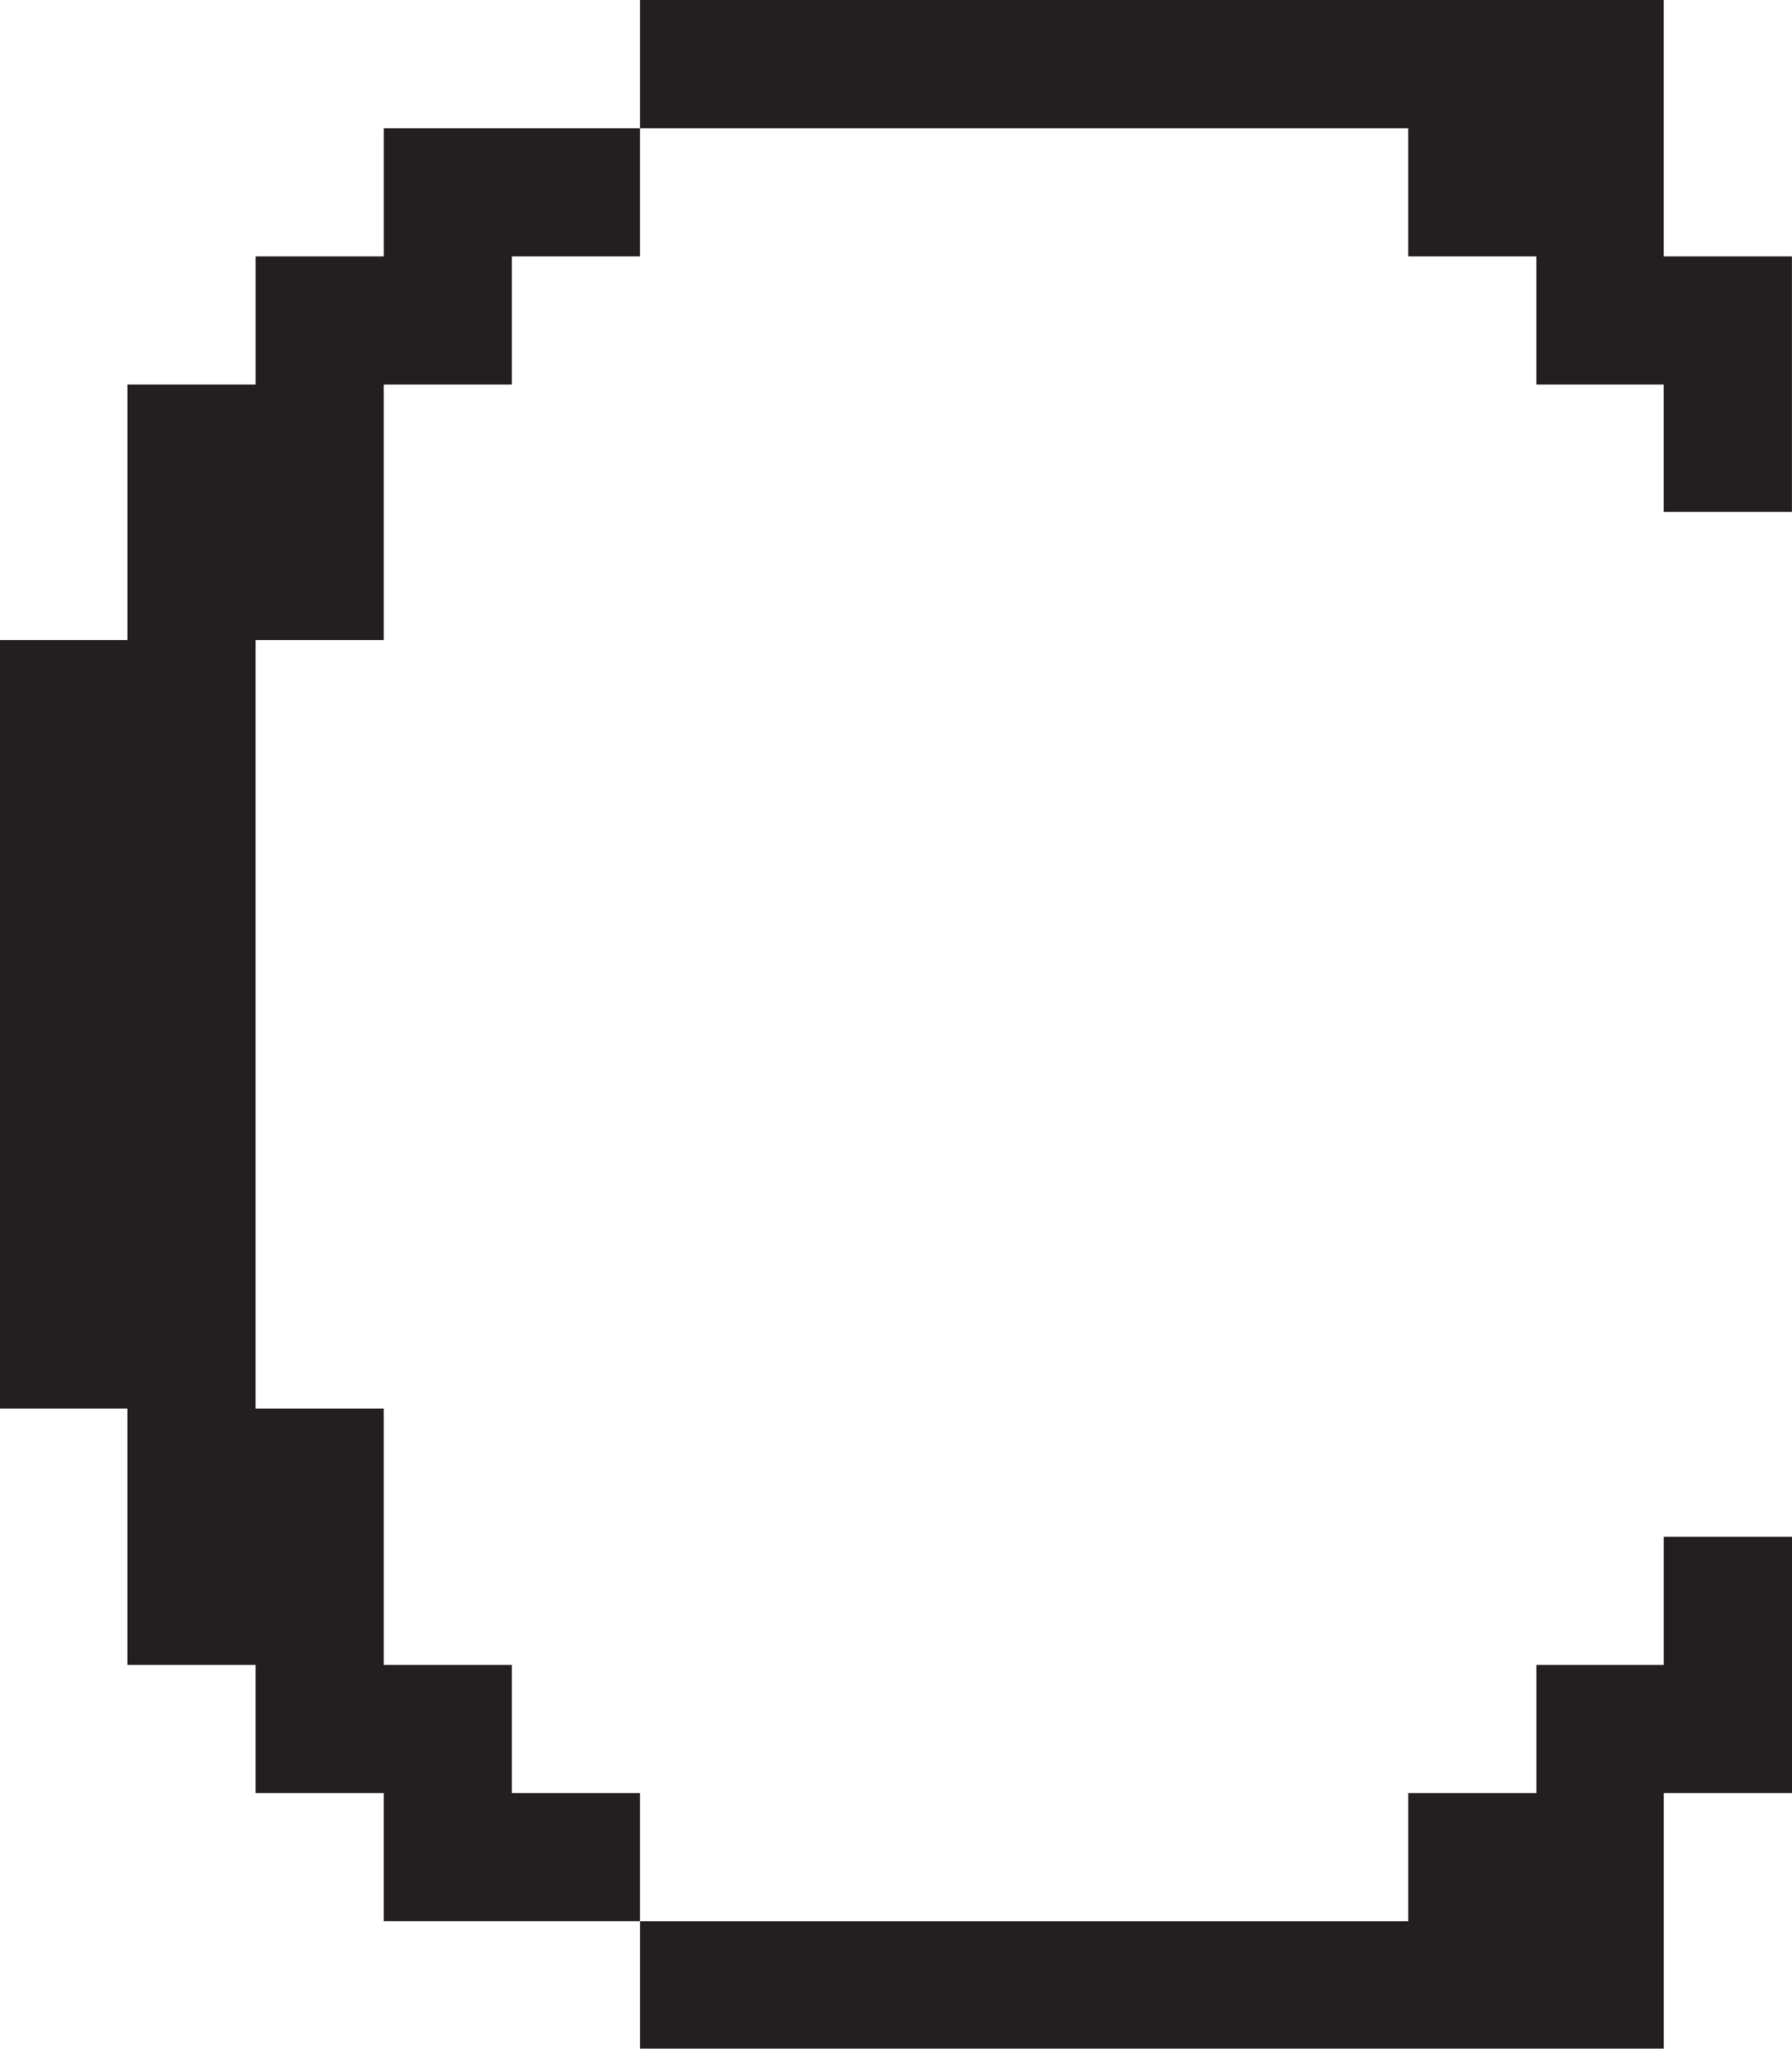 <?xml version="1.0" encoding="UTF-8"?>
<svg id="Layer_2" data-name="Layer 2" xmlns="http://www.w3.org/2000/svg" viewBox="0 0 869.98 994.42">
  <defs>
    <style>
      .cls-1 {
        fill: #231f20;
        stroke-width: 0px;
      }
    </style>
  </defs>
  <path class="cls-1" d="M807.75,745.91v62.22h-61.84v62.22h-62.22v62.22h-372.95v61.84h497.02v-124.06h62.22v-124.44h-62.22ZM310.73,0v62.22h-124.44v62.22h-62.22v62.22h-62.22v124.06H0v372.96h61.84v124.44h62.22v62.22h62.22v62.22h124.44v-62.22h-62.22v-62.22h-62.22v-124.44h-62.22v-372.96h62.22v-124.06h62.22v-62.22h62.22v-62.22h372.95v62.22h62.22v62.22h61.84v61.84h62.22v-124.06h-62.22V0h-497.02Z"/>
</svg>